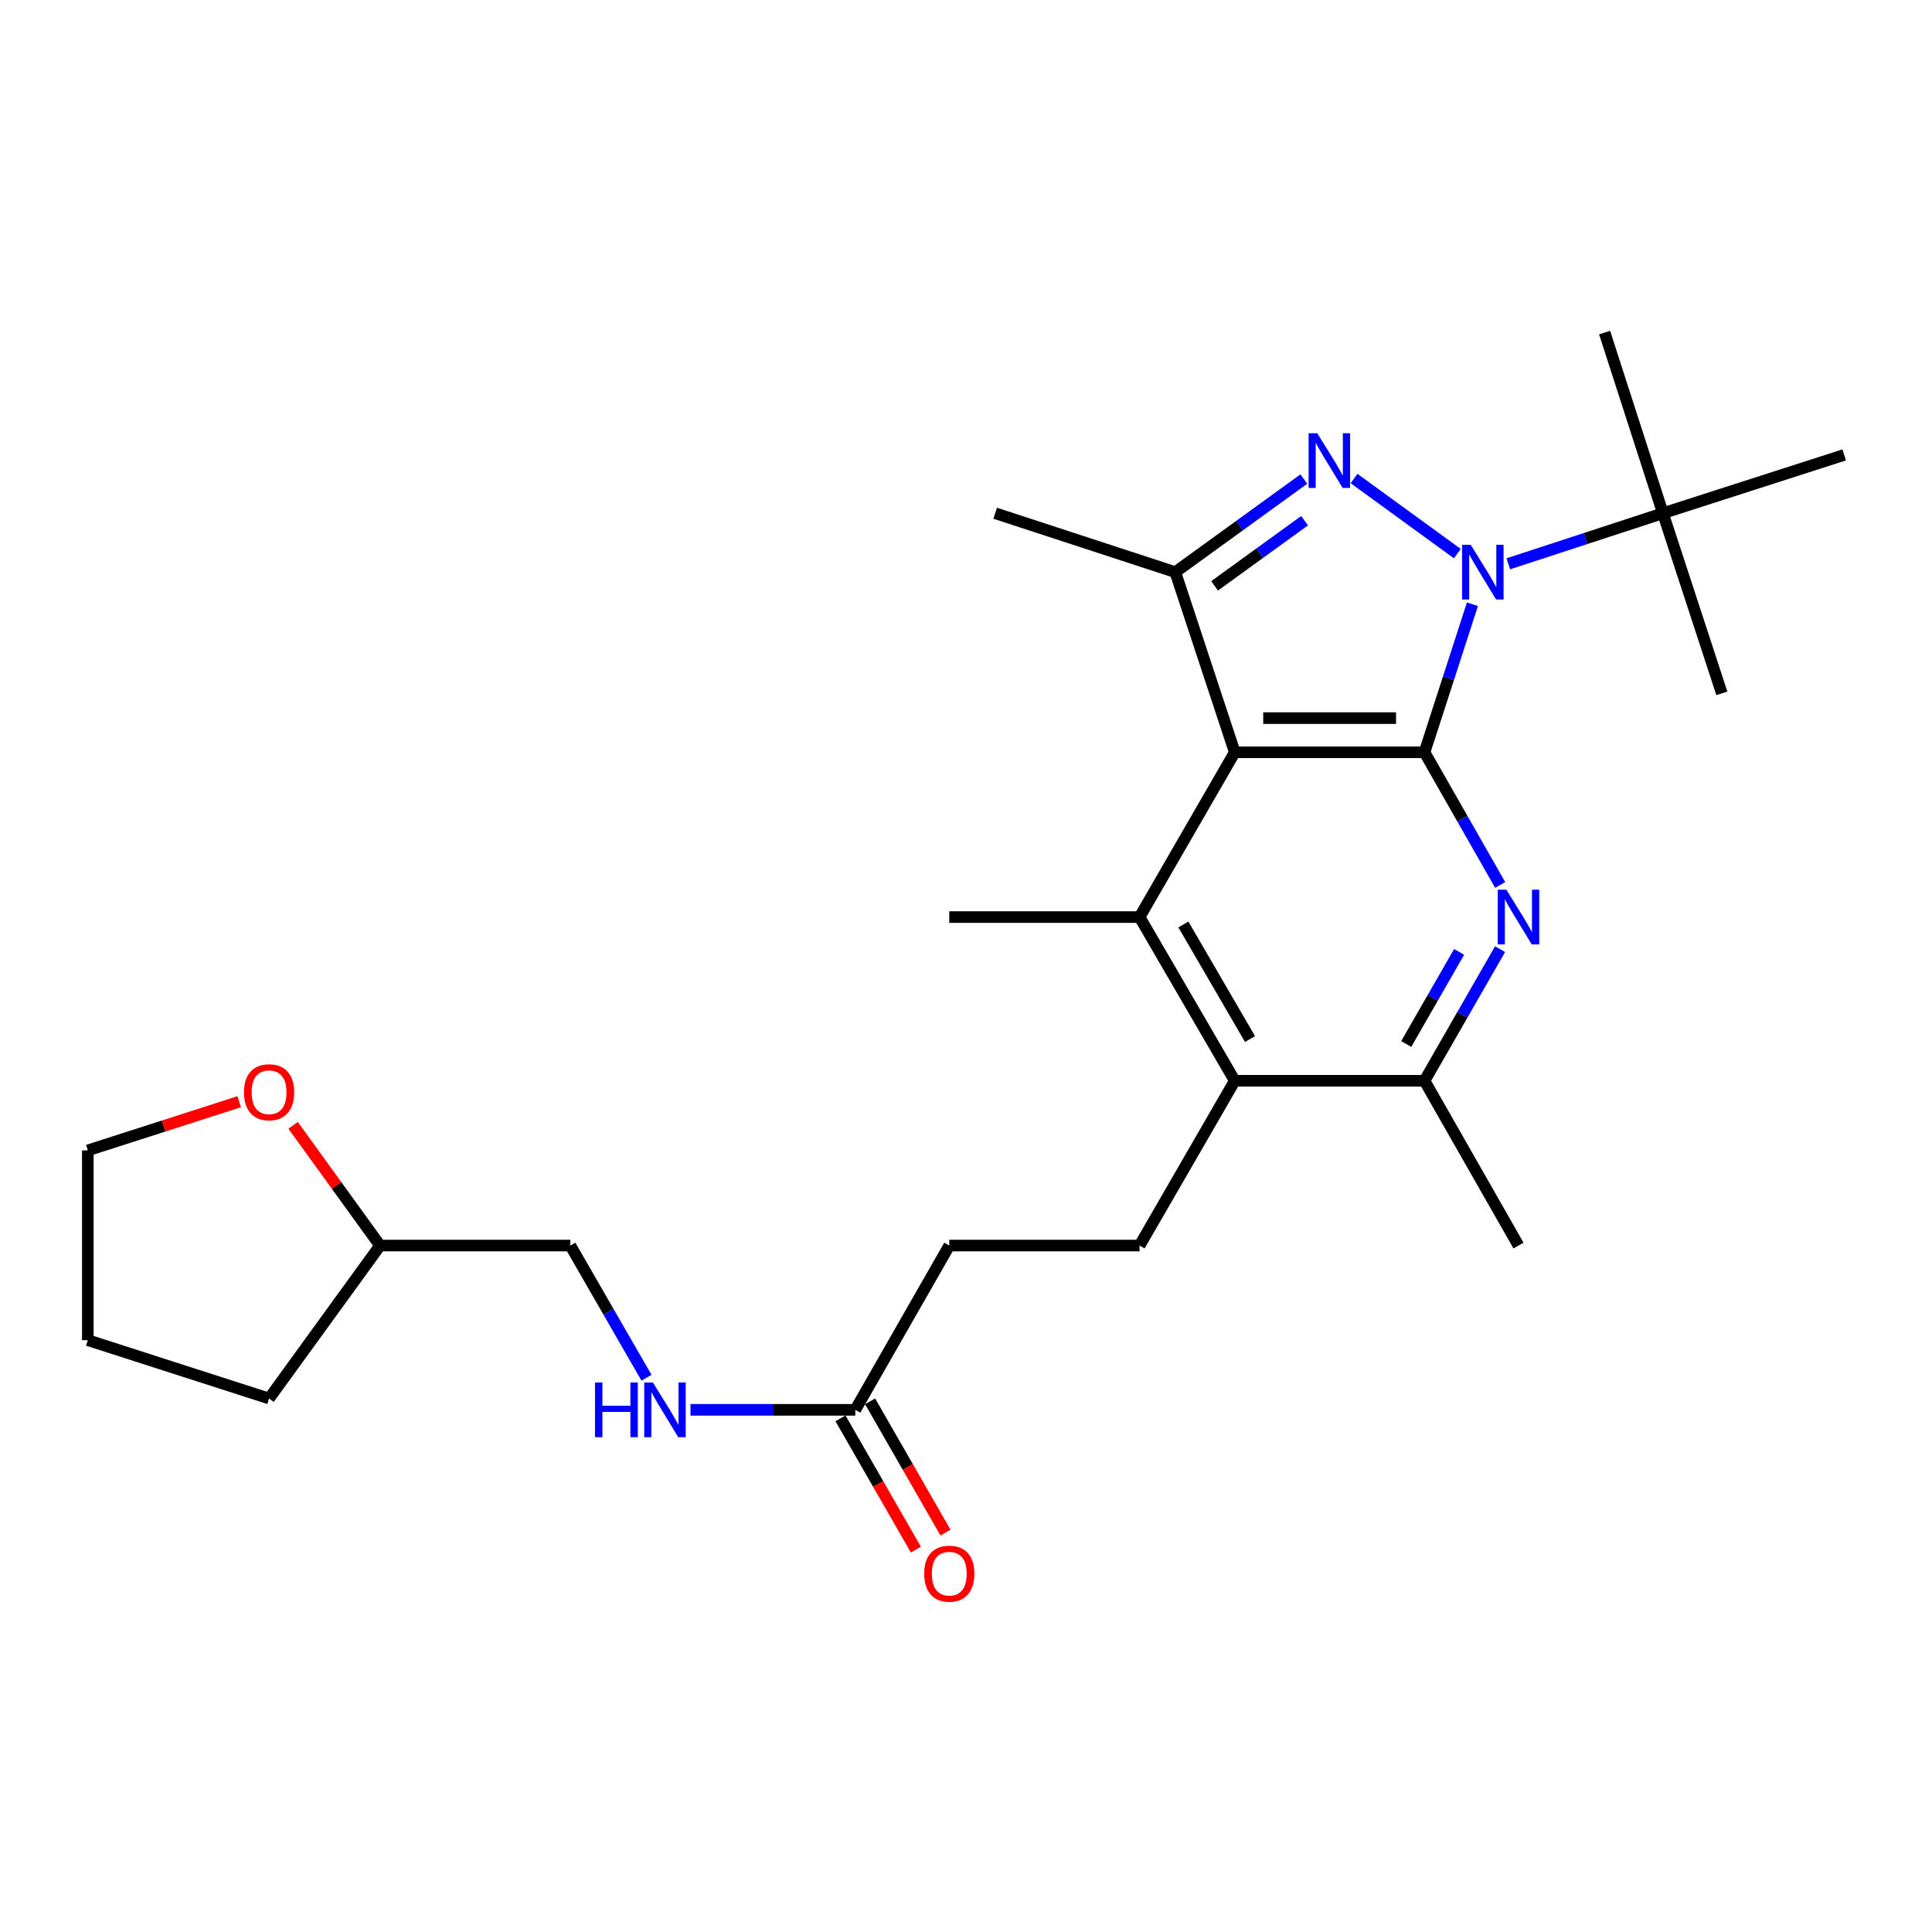 <?xml version='1.0' encoding='iso-8859-1'?>
<svg version='1.1' baseProfile='full'
              xmlns='http://www.w3.org/2000/svg'
                      xmlns:rdkit='http://www.rdkit.org/xml'
                      xmlns:xlink='http://www.w3.org/1999/xlink'
                  xml:space='preserve'
width='1000px' height='1000px' viewBox='0 0 1000 1000'>
<!-- END OF HEADER -->
<rect style='opacity:1.0;fill:#FFFFFF;stroke:none' width='1000' height='1000' x='0' y='0'> </rect>
<path class='bond-0' d='M 737.321,389.373 L 749.724,351.063' style='fill:none;fill-rule:evenodd;stroke:#000000;stroke-width:6px;stroke-linecap:butt;stroke-linejoin:miter;stroke-opacity:1' />
<path class='bond-0' d='M 749.724,351.063 L 762.127,312.752' style='fill:none;fill-rule:evenodd;stroke:#0000FF;stroke-width:6px;stroke-linecap:butt;stroke-linejoin:miter;stroke-opacity:1' />
<path class='bond-1' d='M 737.321,389.373 L 639.11,389.373' style='fill:none;fill-rule:evenodd;stroke:#000000;stroke-width:6px;stroke-linecap:butt;stroke-linejoin:miter;stroke-opacity:1' />
<path class='bond-1' d='M 722.589,371.694 L 653.842,371.694' style='fill:none;fill-rule:evenodd;stroke:#000000;stroke-width:6px;stroke-linecap:butt;stroke-linejoin:miter;stroke-opacity:1' />
<path class='bond-3' d='M 737.321,389.373 L 756.907,423.718' style='fill:none;fill-rule:evenodd;stroke:#000000;stroke-width:6px;stroke-linecap:butt;stroke-linejoin:miter;stroke-opacity:1' />
<path class='bond-3' d='M 756.907,423.718 L 776.494,458.063' style='fill:none;fill-rule:evenodd;stroke:#0000FF;stroke-width:6px;stroke-linecap:butt;stroke-linejoin:miter;stroke-opacity:1' />
<path class='bond-2' d='M 754.309,286.548 L 700.86,247.686' style='fill:none;fill-rule:evenodd;stroke:#0000FF;stroke-width:6px;stroke-linecap:butt;stroke-linejoin:miter;stroke-opacity:1' />
<path class='bond-8' d='M 780.696,291.827 L 820.711,278.736' style='fill:none;fill-rule:evenodd;stroke:#0000FF;stroke-width:6px;stroke-linecap:butt;stroke-linejoin:miter;stroke-opacity:1' />
<path class='bond-8' d='M 820.711,278.736 L 860.725,265.645' style='fill:none;fill-rule:evenodd;stroke:#000000;stroke-width:6px;stroke-linecap:butt;stroke-linejoin:miter;stroke-opacity:1' />
<path class='bond-4' d='M 639.11,389.373 L 608.328,296.142' style='fill:none;fill-rule:evenodd;stroke:#000000;stroke-width:6px;stroke-linecap:butt;stroke-linejoin:miter;stroke-opacity:1' />
<path class='bond-5' d='M 639.11,389.373 L 589.842,474.678' style='fill:none;fill-rule:evenodd;stroke:#000000;stroke-width:6px;stroke-linecap:butt;stroke-linejoin:miter;stroke-opacity:1' />
<path class='bond-26' d='M 674.871,247.95 L 641.599,272.046' style='fill:none;fill-rule:evenodd;stroke:#0000FF;stroke-width:6px;stroke-linecap:butt;stroke-linejoin:miter;stroke-opacity:1' />
<path class='bond-26' d='M 641.599,272.046 L 608.328,296.142' style='fill:none;fill-rule:evenodd;stroke:#000000;stroke-width:6px;stroke-linecap:butt;stroke-linejoin:miter;stroke-opacity:1' />
<path class='bond-26' d='M 675.26,269.498 L 651.97,286.365' style='fill:none;fill-rule:evenodd;stroke:#0000FF;stroke-width:6px;stroke-linecap:butt;stroke-linejoin:miter;stroke-opacity:1' />
<path class='bond-26' d='M 651.97,286.365 L 628.679,303.232' style='fill:none;fill-rule:evenodd;stroke:#000000;stroke-width:6px;stroke-linecap:butt;stroke-linejoin:miter;stroke-opacity:1' />
<path class='bond-7' d='M 776.436,491.281 L 756.879,525.342' style='fill:none;fill-rule:evenodd;stroke:#0000FF;stroke-width:6px;stroke-linecap:butt;stroke-linejoin:miter;stroke-opacity:1' />
<path class='bond-7' d='M 756.879,525.342 L 737.321,559.403' style='fill:none;fill-rule:evenodd;stroke:#000000;stroke-width:6px;stroke-linecap:butt;stroke-linejoin:miter;stroke-opacity:1' />
<path class='bond-7' d='M 755.237,492.695 L 741.547,516.538' style='fill:none;fill-rule:evenodd;stroke:#0000FF;stroke-width:6px;stroke-linecap:butt;stroke-linejoin:miter;stroke-opacity:1' />
<path class='bond-7' d='M 741.547,516.538 L 727.856,540.381' style='fill:none;fill-rule:evenodd;stroke:#000000;stroke-width:6px;stroke-linecap:butt;stroke-linejoin:miter;stroke-opacity:1' />
<path class='bond-17' d='M 608.328,296.142 L 515.097,265.645' style='fill:none;fill-rule:evenodd;stroke:#000000;stroke-width:6px;stroke-linecap:butt;stroke-linejoin:miter;stroke-opacity:1' />
<path class='bond-16' d='M 589.842,474.678 L 491.347,474.678' style='fill:none;fill-rule:evenodd;stroke:#000000;stroke-width:6px;stroke-linecap:butt;stroke-linejoin:miter;stroke-opacity:1' />
<path class='bond-27' d='M 589.842,474.678 L 639.11,559.403' style='fill:none;fill-rule:evenodd;stroke:#000000;stroke-width:6px;stroke-linecap:butt;stroke-linejoin:miter;stroke-opacity:1' />
<path class='bond-27' d='M 612.516,478.5 L 647.003,537.807' style='fill:none;fill-rule:evenodd;stroke:#000000;stroke-width:6px;stroke-linecap:butt;stroke-linejoin:miter;stroke-opacity:1' />
<path class='bond-6' d='M 639.11,559.403 L 737.321,559.403' style='fill:none;fill-rule:evenodd;stroke:#000000;stroke-width:6px;stroke-linecap:butt;stroke-linejoin:miter;stroke-opacity:1' />
<path class='bond-9' d='M 639.11,559.403 L 589.842,644.698' style='fill:none;fill-rule:evenodd;stroke:#000000;stroke-width:6px;stroke-linecap:butt;stroke-linejoin:miter;stroke-opacity:1' />
<path class='bond-19' d='M 737.321,559.403 L 785.969,644.698' style='fill:none;fill-rule:evenodd;stroke:#000000;stroke-width:6px;stroke-linecap:butt;stroke-linejoin:miter;stroke-opacity:1' />
<path class='bond-20' d='M 860.725,265.645 L 954.545,235.462' style='fill:none;fill-rule:evenodd;stroke:#000000;stroke-width:6px;stroke-linecap:butt;stroke-linejoin:miter;stroke-opacity:1' />
<path class='bond-21' d='M 860.725,265.645 L 891.223,358.876' style='fill:none;fill-rule:evenodd;stroke:#000000;stroke-width:6px;stroke-linecap:butt;stroke-linejoin:miter;stroke-opacity:1' />
<path class='bond-22' d='M 860.725,265.645 L 830.542,172.139' style='fill:none;fill-rule:evenodd;stroke:#000000;stroke-width:6px;stroke-linecap:butt;stroke-linejoin:miter;stroke-opacity:1' />
<path class='bond-14' d='M 589.842,644.698 L 491.347,644.698' style='fill:none;fill-rule:evenodd;stroke:#000000;stroke-width:6px;stroke-linecap:butt;stroke-linejoin:miter;stroke-opacity:1' />
<path class='bond-10' d='M 442.698,729.728 L 491.347,644.698' style='fill:none;fill-rule:evenodd;stroke:#000000;stroke-width:6px;stroke-linecap:butt;stroke-linejoin:miter;stroke-opacity:1' />
<path class='bond-11' d='M 442.698,729.728 L 400.047,729.728' style='fill:none;fill-rule:evenodd;stroke:#000000;stroke-width:6px;stroke-linecap:butt;stroke-linejoin:miter;stroke-opacity:1' />
<path class='bond-11' d='M 400.047,729.728 L 357.395,729.728' style='fill:none;fill-rule:evenodd;stroke:#0000FF;stroke-width:6px;stroke-linecap:butt;stroke-linejoin:miter;stroke-opacity:1' />
<path class='bond-12' d='M 435.032,734.13 L 454.544,768.106' style='fill:none;fill-rule:evenodd;stroke:#000000;stroke-width:6px;stroke-linecap:butt;stroke-linejoin:miter;stroke-opacity:1' />
<path class='bond-12' d='M 454.544,768.106 L 474.055,802.083' style='fill:none;fill-rule:evenodd;stroke:#FF0000;stroke-width:6px;stroke-linecap:butt;stroke-linejoin:miter;stroke-opacity:1' />
<path class='bond-12' d='M 450.364,725.325 L 469.875,759.302' style='fill:none;fill-rule:evenodd;stroke:#000000;stroke-width:6px;stroke-linecap:butt;stroke-linejoin:miter;stroke-opacity:1' />
<path class='bond-12' d='M 469.875,759.302 L 489.387,793.279' style='fill:none;fill-rule:evenodd;stroke:#FF0000;stroke-width:6px;stroke-linecap:butt;stroke-linejoin:miter;stroke-opacity:1' />
<path class='bond-15' d='M 334.622,713.114 L 314.916,678.906' style='fill:none;fill-rule:evenodd;stroke:#0000FF;stroke-width:6px;stroke-linecap:butt;stroke-linejoin:miter;stroke-opacity:1' />
<path class='bond-15' d='M 314.916,678.906 L 295.21,644.698' style='fill:none;fill-rule:evenodd;stroke:#000000;stroke-width:6px;stroke-linecap:butt;stroke-linejoin:miter;stroke-opacity:1' />
<path class='bond-13' d='M 151.72,582.478 L 174.217,613.588' style='fill:none;fill-rule:evenodd;stroke:#FF0000;stroke-width:6px;stroke-linecap:butt;stroke-linejoin:miter;stroke-opacity:1' />
<path class='bond-13' d='M 174.217,613.588 L 196.714,644.698' style='fill:none;fill-rule:evenodd;stroke:#000000;stroke-width:6px;stroke-linecap:butt;stroke-linejoin:miter;stroke-opacity:1' />
<path class='bond-23' d='M 123.811,570.242 L 84.633,582.846' style='fill:none;fill-rule:evenodd;stroke:#FF0000;stroke-width:6px;stroke-linecap:butt;stroke-linejoin:miter;stroke-opacity:1' />
<path class='bond-23' d='M 84.633,582.846 L 45.455,595.45' style='fill:none;fill-rule:evenodd;stroke:#000000;stroke-width:6px;stroke-linecap:butt;stroke-linejoin:miter;stroke-opacity:1' />
<path class='bond-18' d='M 295.21,644.698 L 196.714,644.698' style='fill:none;fill-rule:evenodd;stroke:#000000;stroke-width:6px;stroke-linecap:butt;stroke-linejoin:miter;stroke-opacity:1' />
<path class='bond-24' d='M 196.714,644.698 L 139.275,723.864' style='fill:none;fill-rule:evenodd;stroke:#000000;stroke-width:6px;stroke-linecap:butt;stroke-linejoin:miter;stroke-opacity:1' />
<path class='bond-28' d='M 45.455,595.45 L 45.455,693.671' style='fill:none;fill-rule:evenodd;stroke:#000000;stroke-width:6px;stroke-linecap:butt;stroke-linejoin:miter;stroke-opacity:1' />
<path class='bond-25' d='M 139.275,723.864 L 45.455,693.671' style='fill:none;fill-rule:evenodd;stroke:#000000;stroke-width:6px;stroke-linecap:butt;stroke-linejoin:miter;stroke-opacity:1' />
<path  class='atom-1' d='M 761.244 281.982
L 770.524 296.982
Q 771.444 298.462, 772.924 301.142
Q 774.404 303.822, 774.484 303.982
L 774.484 281.982
L 778.244 281.982
L 778.244 310.302
L 774.364 310.302
L 764.404 293.902
Q 763.244 291.982, 762.004 289.782
Q 760.804 287.582, 760.444 286.902
L 760.444 310.302
L 756.764 310.302
L 756.764 281.982
L 761.244 281.982
' fill='#0000FF'/>
<path  class='atom-3' d='M 681.813 224.229
L 691.093 239.229
Q 692.013 240.709, 693.493 243.389
Q 694.973 246.069, 695.053 246.229
L 695.053 224.229
L 698.813 224.229
L 698.813 252.549
L 694.933 252.549
L 684.973 236.149
Q 683.813 234.229, 682.573 232.029
Q 681.373 229.829, 681.013 229.149
L 681.013 252.549
L 677.333 252.549
L 677.333 224.229
L 681.813 224.229
' fill='#0000FF'/>
<path  class='atom-4' d='M 779.709 460.518
L 788.989 475.518
Q 789.909 476.998, 791.389 479.678
Q 792.869 482.358, 792.949 482.518
L 792.949 460.518
L 796.709 460.518
L 796.709 488.838
L 792.829 488.838
L 782.869 472.438
Q 781.709 470.518, 780.469 468.318
Q 779.269 466.118, 778.909 465.438
L 778.909 488.838
L 775.229 488.838
L 775.229 460.518
L 779.709 460.518
' fill='#0000FF'/>
<path  class='atom-12' d='M 307.973 715.568
L 311.813 715.568
L 311.813 727.608
L 326.293 727.608
L 326.293 715.568
L 330.133 715.568
L 330.133 743.888
L 326.293 743.888
L 326.293 730.808
L 311.813 730.808
L 311.813 743.888
L 307.973 743.888
L 307.973 715.568
' fill='#0000FF'/>
<path  class='atom-12' d='M 337.933 715.568
L 347.213 730.568
Q 348.133 732.048, 349.613 734.728
Q 351.093 737.408, 351.173 737.568
L 351.173 715.568
L 354.933 715.568
L 354.933 743.888
L 351.053 743.888
L 341.093 727.488
Q 339.933 725.568, 338.693 723.368
Q 337.493 721.168, 337.133 720.488
L 337.133 743.888
L 333.453 743.888
L 333.453 715.568
L 337.933 715.568
' fill='#0000FF'/>
<path  class='atom-13' d='M 478.347 814.523
Q 478.347 807.723, 481.707 803.923
Q 485.067 800.123, 491.347 800.123
Q 497.627 800.123, 500.987 803.923
Q 504.347 807.723, 504.347 814.523
Q 504.347 821.403, 500.947 825.323
Q 497.547 829.203, 491.347 829.203
Q 485.107 829.203, 481.707 825.323
Q 478.347 821.443, 478.347 814.523
M 491.347 826.003
Q 495.667 826.003, 497.987 823.123
Q 500.347 820.203, 500.347 814.523
Q 500.347 808.963, 497.987 806.163
Q 495.667 803.323, 491.347 803.323
Q 487.027 803.323, 484.667 806.123
Q 482.347 808.923, 482.347 814.523
Q 482.347 820.243, 484.667 823.123
Q 487.027 826.003, 491.347 826.003
' fill='#FF0000'/>
<path  class='atom-14' d='M 126.275 565.347
Q 126.275 558.547, 129.635 554.747
Q 132.995 550.947, 139.275 550.947
Q 145.555 550.947, 148.915 554.747
Q 152.275 558.547, 152.275 565.347
Q 152.275 572.227, 148.875 576.147
Q 145.475 580.027, 139.275 580.027
Q 133.035 580.027, 129.635 576.147
Q 126.275 572.267, 126.275 565.347
M 139.275 576.827
Q 143.595 576.827, 145.915 573.947
Q 148.275 571.027, 148.275 565.347
Q 148.275 559.787, 145.915 556.987
Q 143.595 554.147, 139.275 554.147
Q 134.955 554.147, 132.595 556.947
Q 130.275 559.747, 130.275 565.347
Q 130.275 571.067, 132.595 573.947
Q 134.955 576.827, 139.275 576.827
' fill='#FF0000'/>
</svg>
